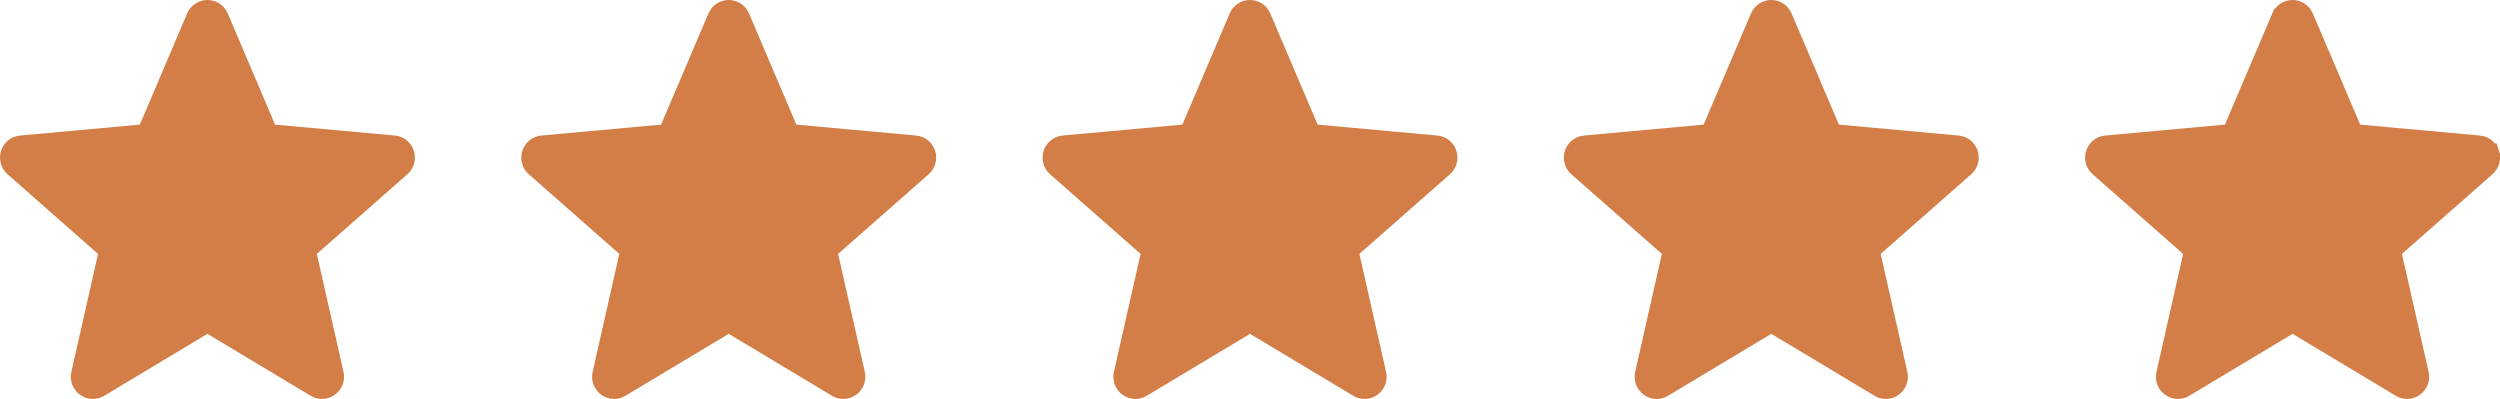 <?xml version="1.0" encoding="UTF-8"?> <svg xmlns="http://www.w3.org/2000/svg" width="470" height="75" viewBox="0 0 470 75" fill="none"> <path d="M77.796 28.342C77.286 26.757 75.885 25.631 74.228 25.482L51.715 23.43L42.813 2.524C42.156 0.992 40.661 0 39 0C37.339 0 35.844 0.992 35.188 2.528L26.286 23.43L3.769 25.482C2.115 25.635 0.718 26.757 0.204 28.342C-0.309 29.926 0.165 31.665 1.416 32.76L18.433 47.734L13.415 69.913C13.048 71.543 13.679 73.229 15.028 74.207C15.752 74.733 16.601 75 17.456 75C18.193 75 18.924 74.801 19.581 74.406L39 62.761L58.413 74.406C59.833 75.264 61.624 75.186 62.969 74.207C64.319 73.226 64.949 71.54 64.582 69.913L59.564 47.734L76.581 32.763C77.832 31.665 78.31 29.929 77.796 28.342V28.342Z" fill="#D37D47"></path> <path d="M175.797 28.342C175.286 26.757 173.885 25.631 172.228 25.482L149.715 23.43L140.813 2.524C140.156 0.992 138.661 0 137 0C135.339 0 133.844 0.992 133.188 2.528L124.286 23.43L101.769 25.482C100.115 25.635 98.718 26.757 98.204 28.342C97.691 29.926 98.165 31.665 99.416 32.76L116.433 47.734L111.415 69.913C111.048 71.543 111.679 73.229 113.028 74.207C113.752 74.733 114.6 75 115.456 75C116.193 75 116.924 74.801 117.581 74.406L137 62.761L156.413 74.406C157.833 75.264 159.624 75.186 160.969 74.207C162.319 73.226 162.949 71.54 162.582 69.913L157.564 47.734L174.581 32.763C175.832 31.665 176.31 29.929 175.797 28.342V28.342Z" fill="#D37D47"></path> <path d="M273.797 28.342C273.286 26.757 271.885 25.631 270.228 25.482L247.715 23.43L238.813 2.524C238.156 0.992 236.661 0 235 0C233.339 0 231.844 0.992 231.188 2.528L222.286 23.43L199.769 25.482C198.115 25.635 196.718 26.757 196.204 28.342C195.691 29.926 196.165 31.665 197.416 32.76L214.433 47.734L209.415 69.913C209.048 71.543 209.679 73.229 211.028 74.207C211.752 74.733 212.6 75 213.456 75C214.193 75 214.924 74.801 215.581 74.406L235 62.761L254.413 74.406C255.833 75.264 257.624 75.186 258.969 74.207C260.319 73.226 260.949 71.54 260.582 69.913L255.564 47.734L272.581 32.763C273.832 31.665 274.31 29.929 273.797 28.342V28.342Z" fill="#D37D47"></path> <path d="M371.797 28.342C371.286 26.757 369.885 25.631 368.228 25.482L345.715 23.43L336.813 2.524C336.156 0.992 334.661 0 333 0C331.339 0 329.844 0.992 329.188 2.528L320.286 23.43L297.769 25.482C296.115 25.635 294.718 26.757 294.204 28.342C293.691 29.926 294.165 31.665 295.416 32.76L312.433 47.734L307.415 69.913C307.048 71.543 307.679 73.229 309.028 74.207C309.752 74.733 310.6 75 311.456 75C312.193 75 312.924 74.801 313.581 74.406L333 62.761L352.413 74.406C353.833 75.264 355.624 75.186 356.969 74.207C358.319 73.226 358.949 71.54 358.582 69.913L353.564 47.734L370.581 32.763C371.832 31.665 372.31 29.929 371.797 28.342V28.342Z" fill="#D37D47"></path> <path d="M466.092 26.975L466.093 26.975C467.148 27.071 468.042 27.787 468.369 28.802L469.797 28.342L468.369 28.803C468.699 29.822 468.392 30.933 467.591 31.636L467.59 31.637L450.573 46.608L449.904 47.197L450.101 48.065L455.118 70.243C455.354 71.289 454.949 72.367 454.087 72.994L454.087 72.994C453.228 73.619 452.09 73.667 451.188 73.122L451.184 73.12L431.772 61.475L431 61.012L430.229 61.475L410.809 73.12L410.809 73.121C410.385 73.375 409.92 73.5 409.456 73.5C408.916 73.5 408.376 73.332 407.908 72.993C407.049 72.37 406.643 71.294 406.879 70.244C406.879 70.243 406.879 70.243 406.879 70.242L411.896 48.065L412.093 47.197L411.424 46.608L394.407 31.634L394.404 31.632C393.607 30.934 393.301 29.822 393.631 28.804C393.961 27.787 394.853 27.073 395.908 26.975C395.908 26.975 395.908 26.975 395.908 26.975L418.422 24.924L419.315 24.843L419.666 24.018L428.567 3.117C428.568 3.117 428.568 3.116 428.568 3.116C428.991 2.128 429.945 1.5 431 1.5C432.056 1.5 433.011 2.129 433.433 3.113C433.433 3.114 433.434 3.114 433.434 3.115L442.335 24.018L442.686 24.843L443.579 24.924L466.092 26.975Z" fill="#D37D47" stroke="#D37D47" stroke-width="3"></path> </svg> 